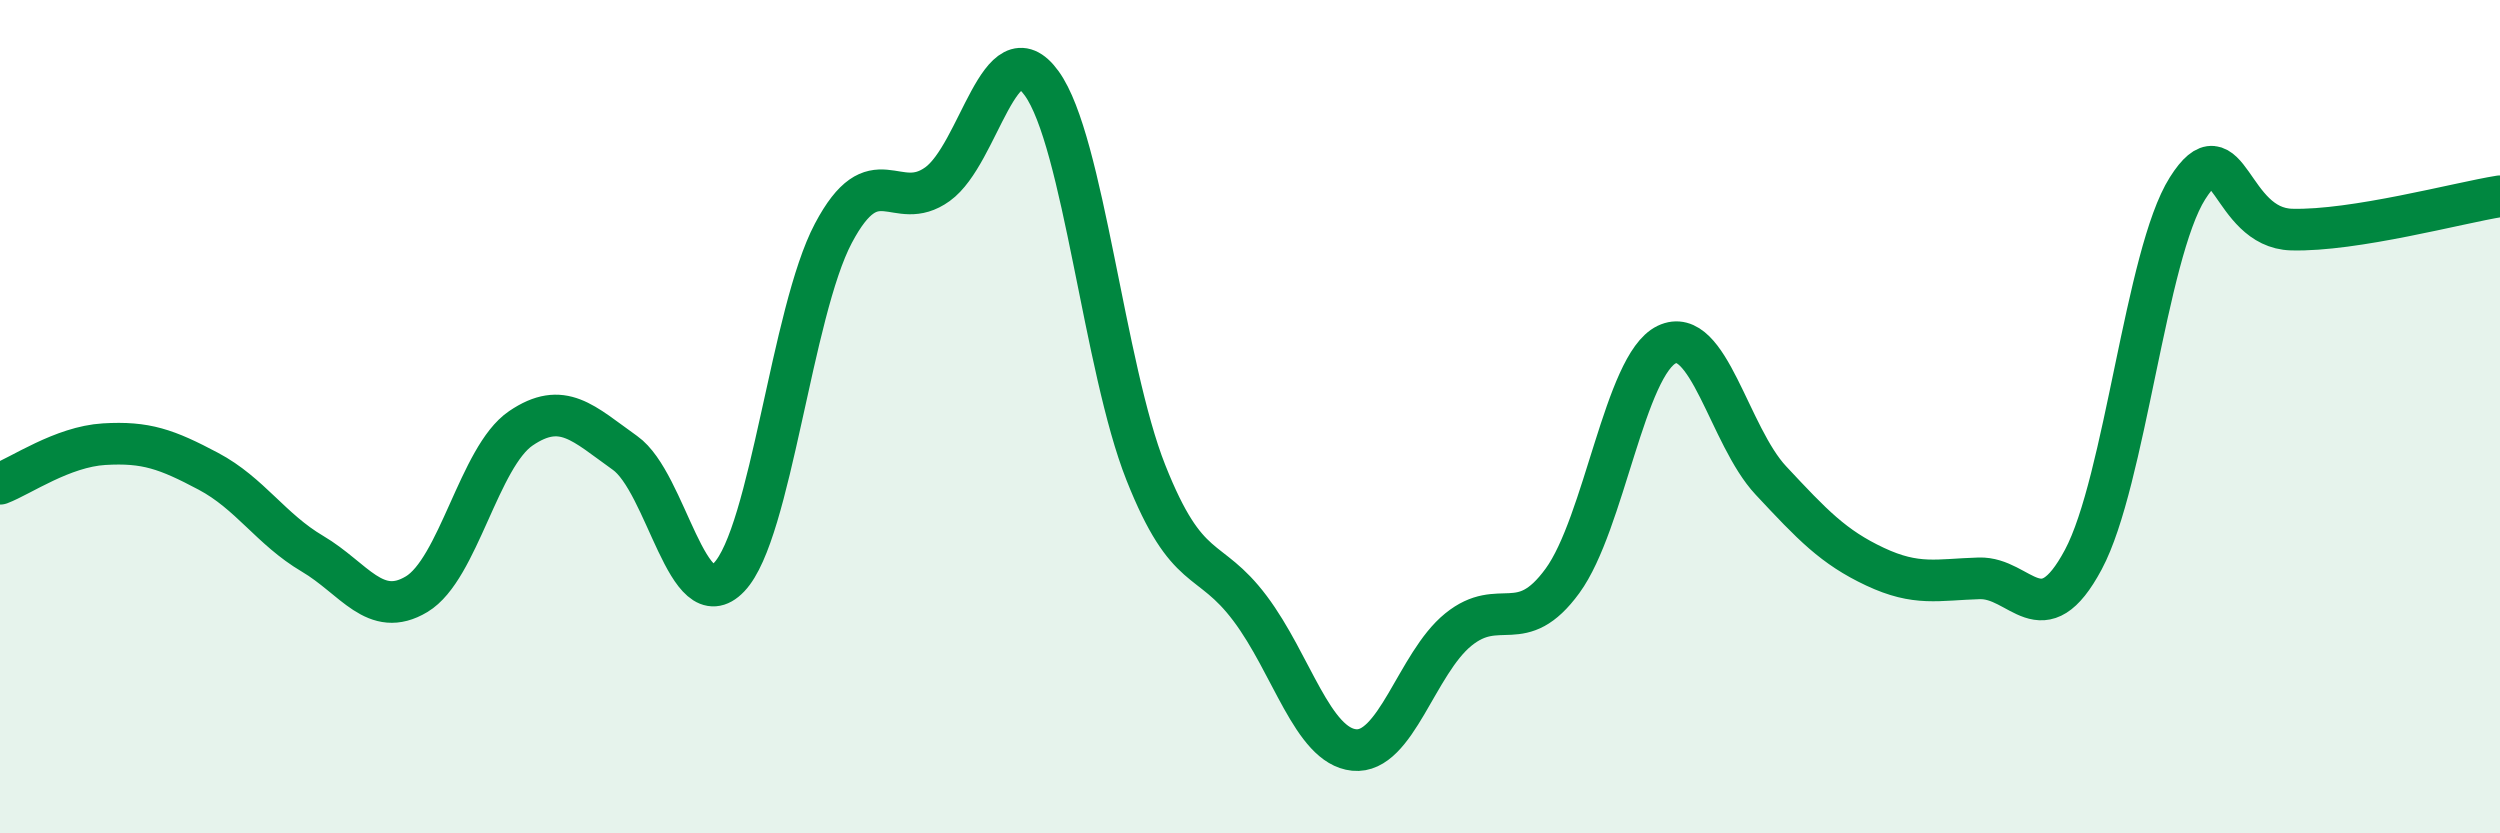
    <svg width="60" height="20" viewBox="0 0 60 20" xmlns="http://www.w3.org/2000/svg">
      <path
        d="M 0,11.61 C 0.5,11.42 1.5,10.72 2.5,10.66 C 3.5,10.6 4,10.78 5,11.31 C 6,11.84 6.5,12.7 7.5,13.29 C 8.5,13.88 9,14.86 10,14.26 C 11,13.66 11.5,10.96 12.5,10.28 C 13.5,9.6 14,10.16 15,10.87 C 16,11.58 16.5,14.9 17.5,13.85 C 18.5,12.8 19,7.49 20,5.6 C 21,3.71 21.5,5.14 22.5,4.42 C 23.5,3.7 24,0.62 25,2 C 26,3.38 26.5,8.82 27.5,11.34 C 28.5,13.86 29,13.27 30,14.6 C 31,15.93 31.5,17.9 32.5,18 C 33.5,18.1 34,15.92 35,15.11 C 36,14.3 36.5,15.31 37.5,13.94 C 38.5,12.57 39,8.75 40,8.27 C 41,7.79 41.5,10.46 42.5,11.53 C 43.5,12.6 44,13.13 45,13.6 C 46,14.07 46.5,13.91 47.5,13.88 C 48.5,13.85 49,15.3 50,13.43 C 51,11.56 51.5,6.1 52.5,4.52 C 53.5,2.94 53.5,5.47 55,5.51 C 56.5,5.55 59,4.87 60,4.71L60 20L0 20Z"
        fill="#008740"
        opacity="0.1"
        stroke-linecap="round"
        stroke-linejoin="round"
      />
      <path
        d="M 0,11.61 C 0.5,11.42 1.5,10.72 2.5,10.66 C 3.5,10.6 4,10.78 5,11.31 C 6,11.84 6.5,12.7 7.5,13.29 C 8.5,13.88 9,14.86 10,14.26 C 11,13.66 11.5,10.96 12.5,10.28 C 13.5,9.6 14,10.16 15,10.87 C 16,11.58 16.5,14.9 17.5,13.85 C 18.5,12.8 19,7.49 20,5.6 C 21,3.71 21.5,5.14 22.5,4.42 C 23.5,3.7 24,0.62 25,2 C 26,3.38 26.5,8.82 27.5,11.34 C 28.5,13.86 29,13.27 30,14.6 C 31,15.93 31.5,17.9 32.5,18 C 33.5,18.1 34,15.92 35,15.11 C 36,14.3 36.5,15.31 37.5,13.94 C 38.5,12.57 39,8.75 40,8.27 C 41,7.79 41.5,10.46 42.5,11.53 C 43.5,12.6 44,13.13 45,13.6 C 46,14.07 46.5,13.91 47.5,13.88 C 48.5,13.85 49,15.3 50,13.43 C 51,11.56 51.5,6.1 52.5,4.52 C 53.5,2.94 53.5,5.47 55,5.51 C 56.5,5.55 59,4.87 60,4.71"
        stroke="#008740"
        stroke-width="1"
        fill="none"
        stroke-linecap="round"
        stroke-linejoin="round"
      />
    </svg>
  